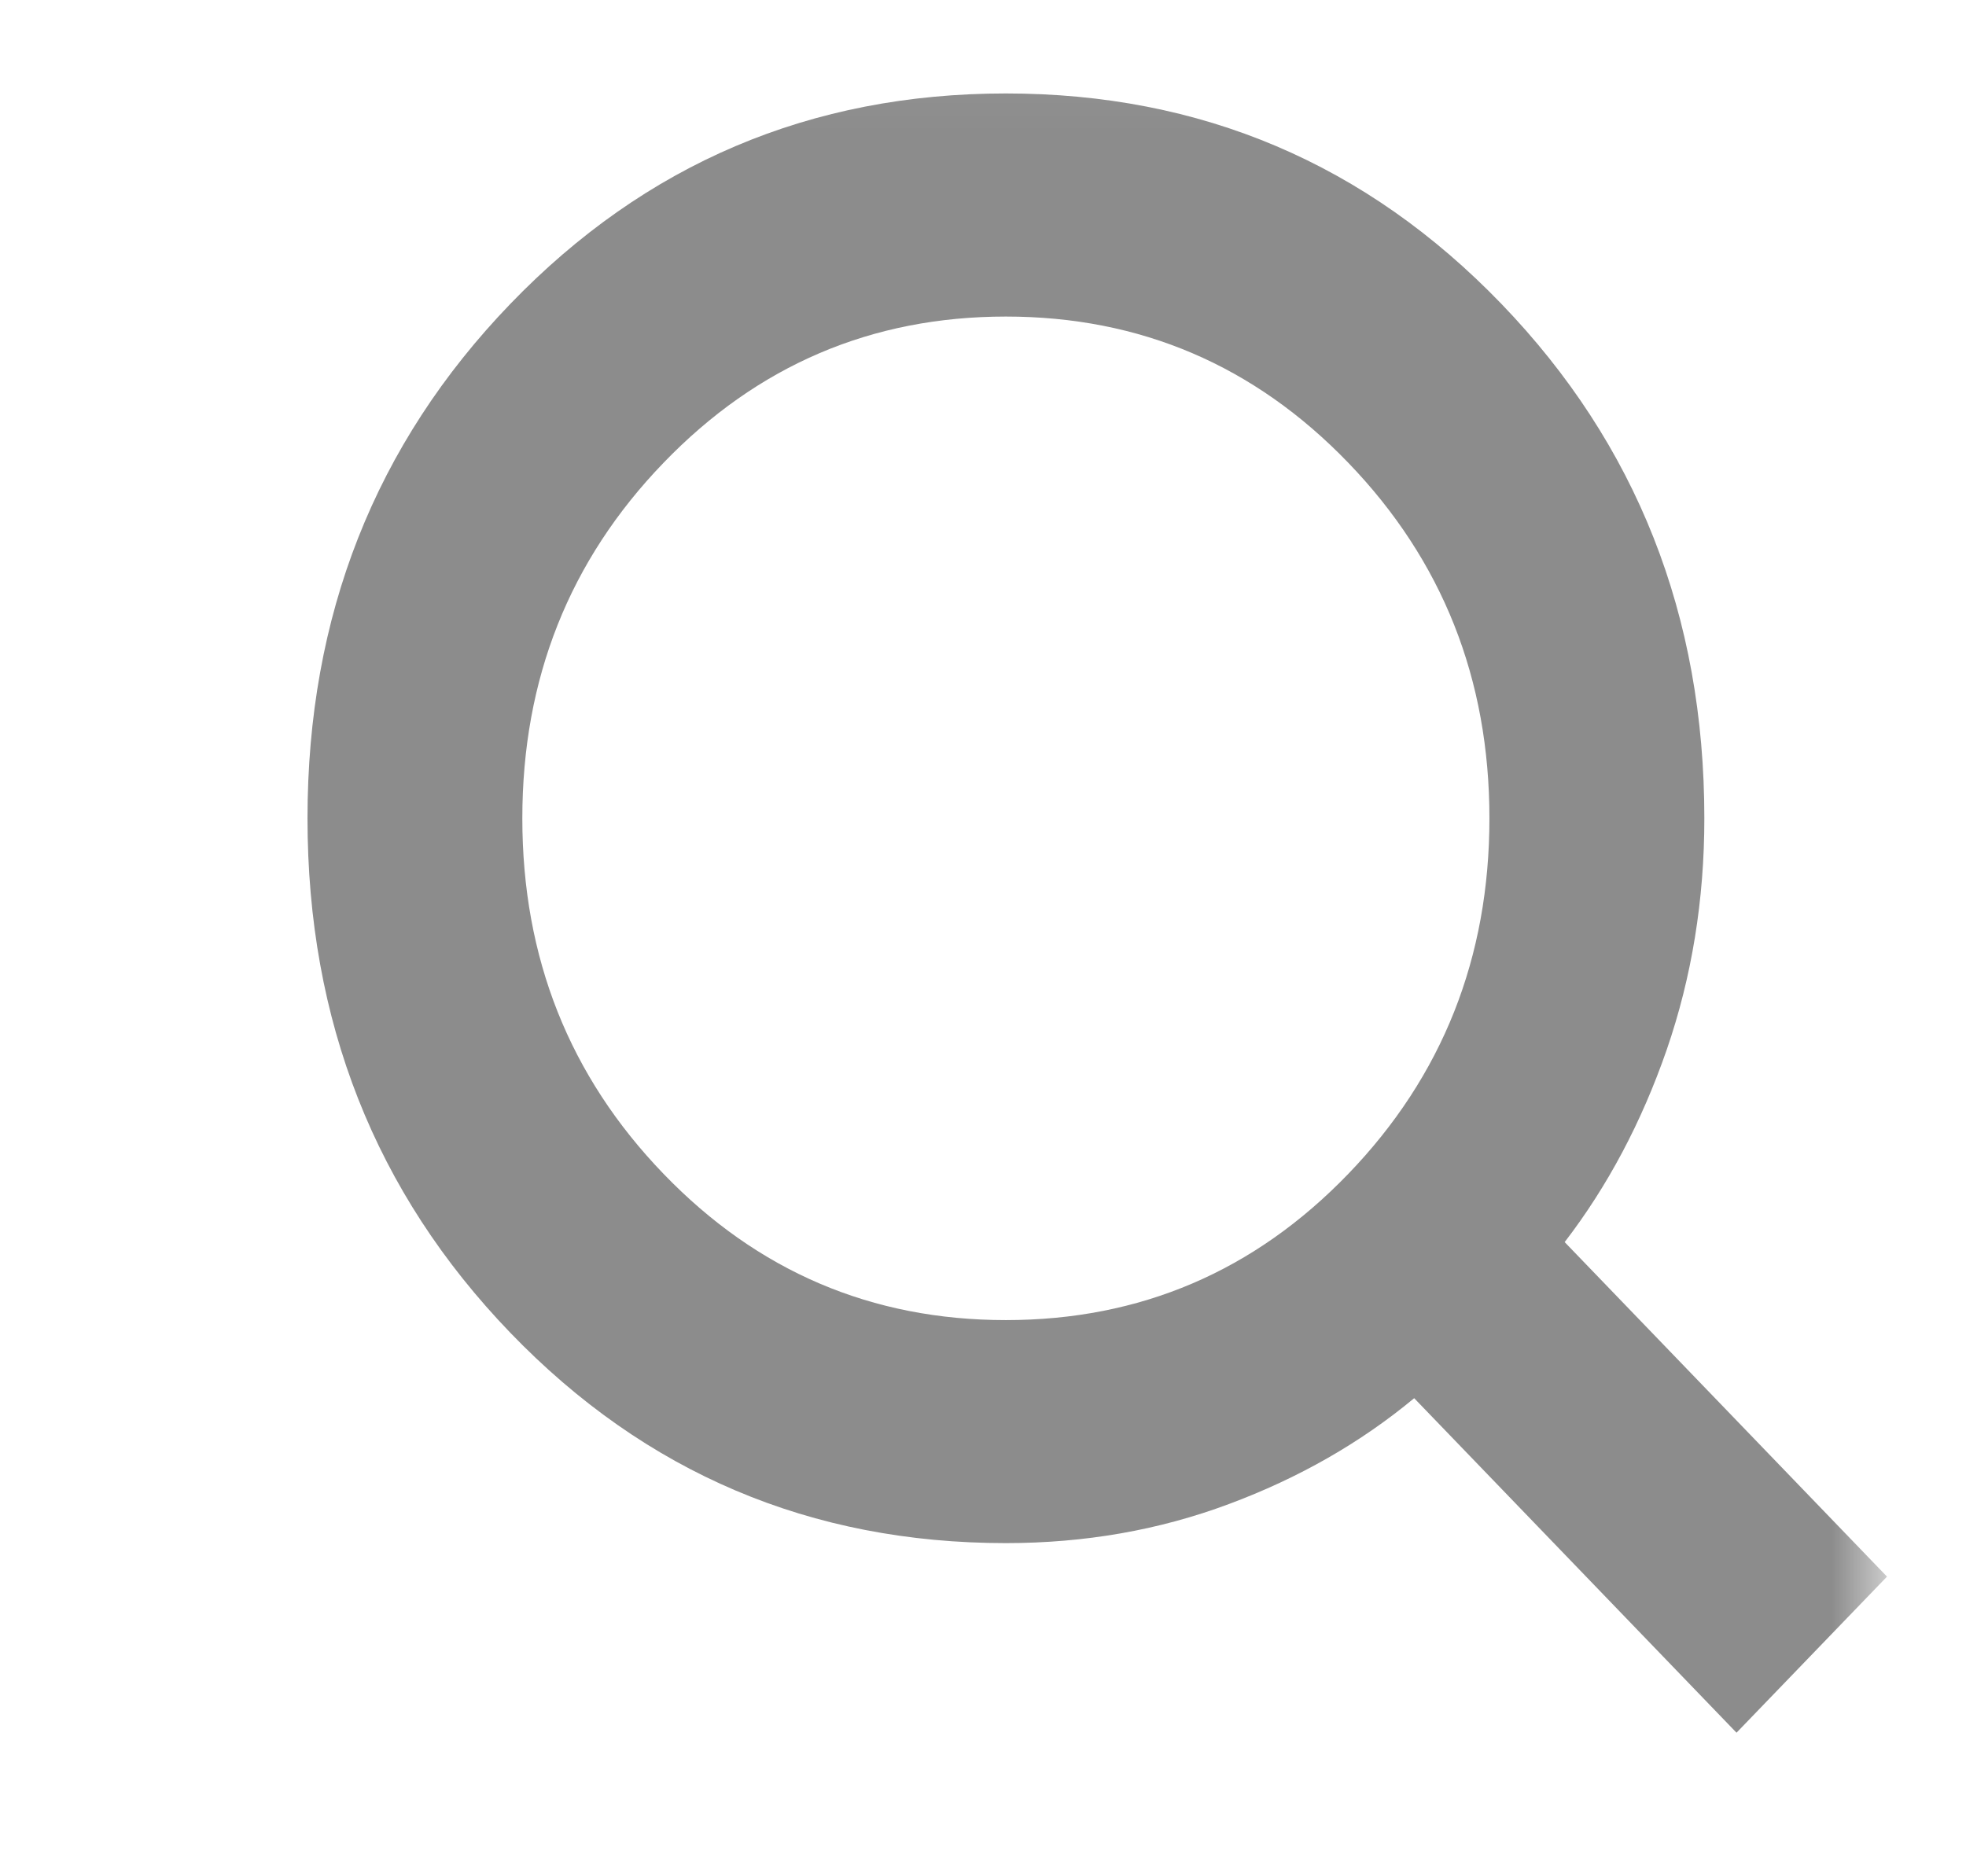 <svg width="22" height="21" viewBox="0 0 22 21" fill="none" xmlns="http://www.w3.org/2000/svg">
<mask id="mask0_2235_981" style="mask-type:alpha" maskUnits="userSpaceOnUse" x="0" y="0" width="22" height="21">
<rect x="0.916" y="0.06" width="20.2" height="20.2" fill="#D9D9D9"/>
</mask>
<g mask="url(#mask0_2235_981)">
<path d="M19.432 19.393L15.825 15.649C15.224 16.148 14.533 16.543 13.751 16.834C12.97 17.126 12.138 17.271 11.256 17.271C9.072 17.271 7.223 16.486 5.71 14.916C4.197 13.345 3.441 11.426 3.441 9.159C3.441 6.892 4.197 4.973 5.71 3.402C7.223 1.832 9.072 1.046 11.256 1.046C13.441 1.046 15.289 1.832 16.802 3.402C18.315 4.973 19.072 6.892 19.072 9.159C19.072 10.074 18.931 10.937 18.651 11.749C18.37 12.56 17.989 13.277 17.509 13.902L21.116 17.646L19.432 19.393ZM11.256 14.775C12.759 14.775 14.037 14.229 15.089 13.137C16.141 12.045 16.667 10.719 16.667 9.159C16.667 7.599 16.141 6.273 15.089 5.181C14.037 4.089 12.759 3.543 11.256 3.543C9.753 3.543 8.476 4.089 7.424 5.181C6.371 6.273 5.845 7.599 5.845 9.159C5.845 10.719 6.371 12.045 7.424 13.137C8.476 14.229 9.753 14.775 11.256 14.775Z" fill="#8C8C8C"/>
</g>
</svg>

